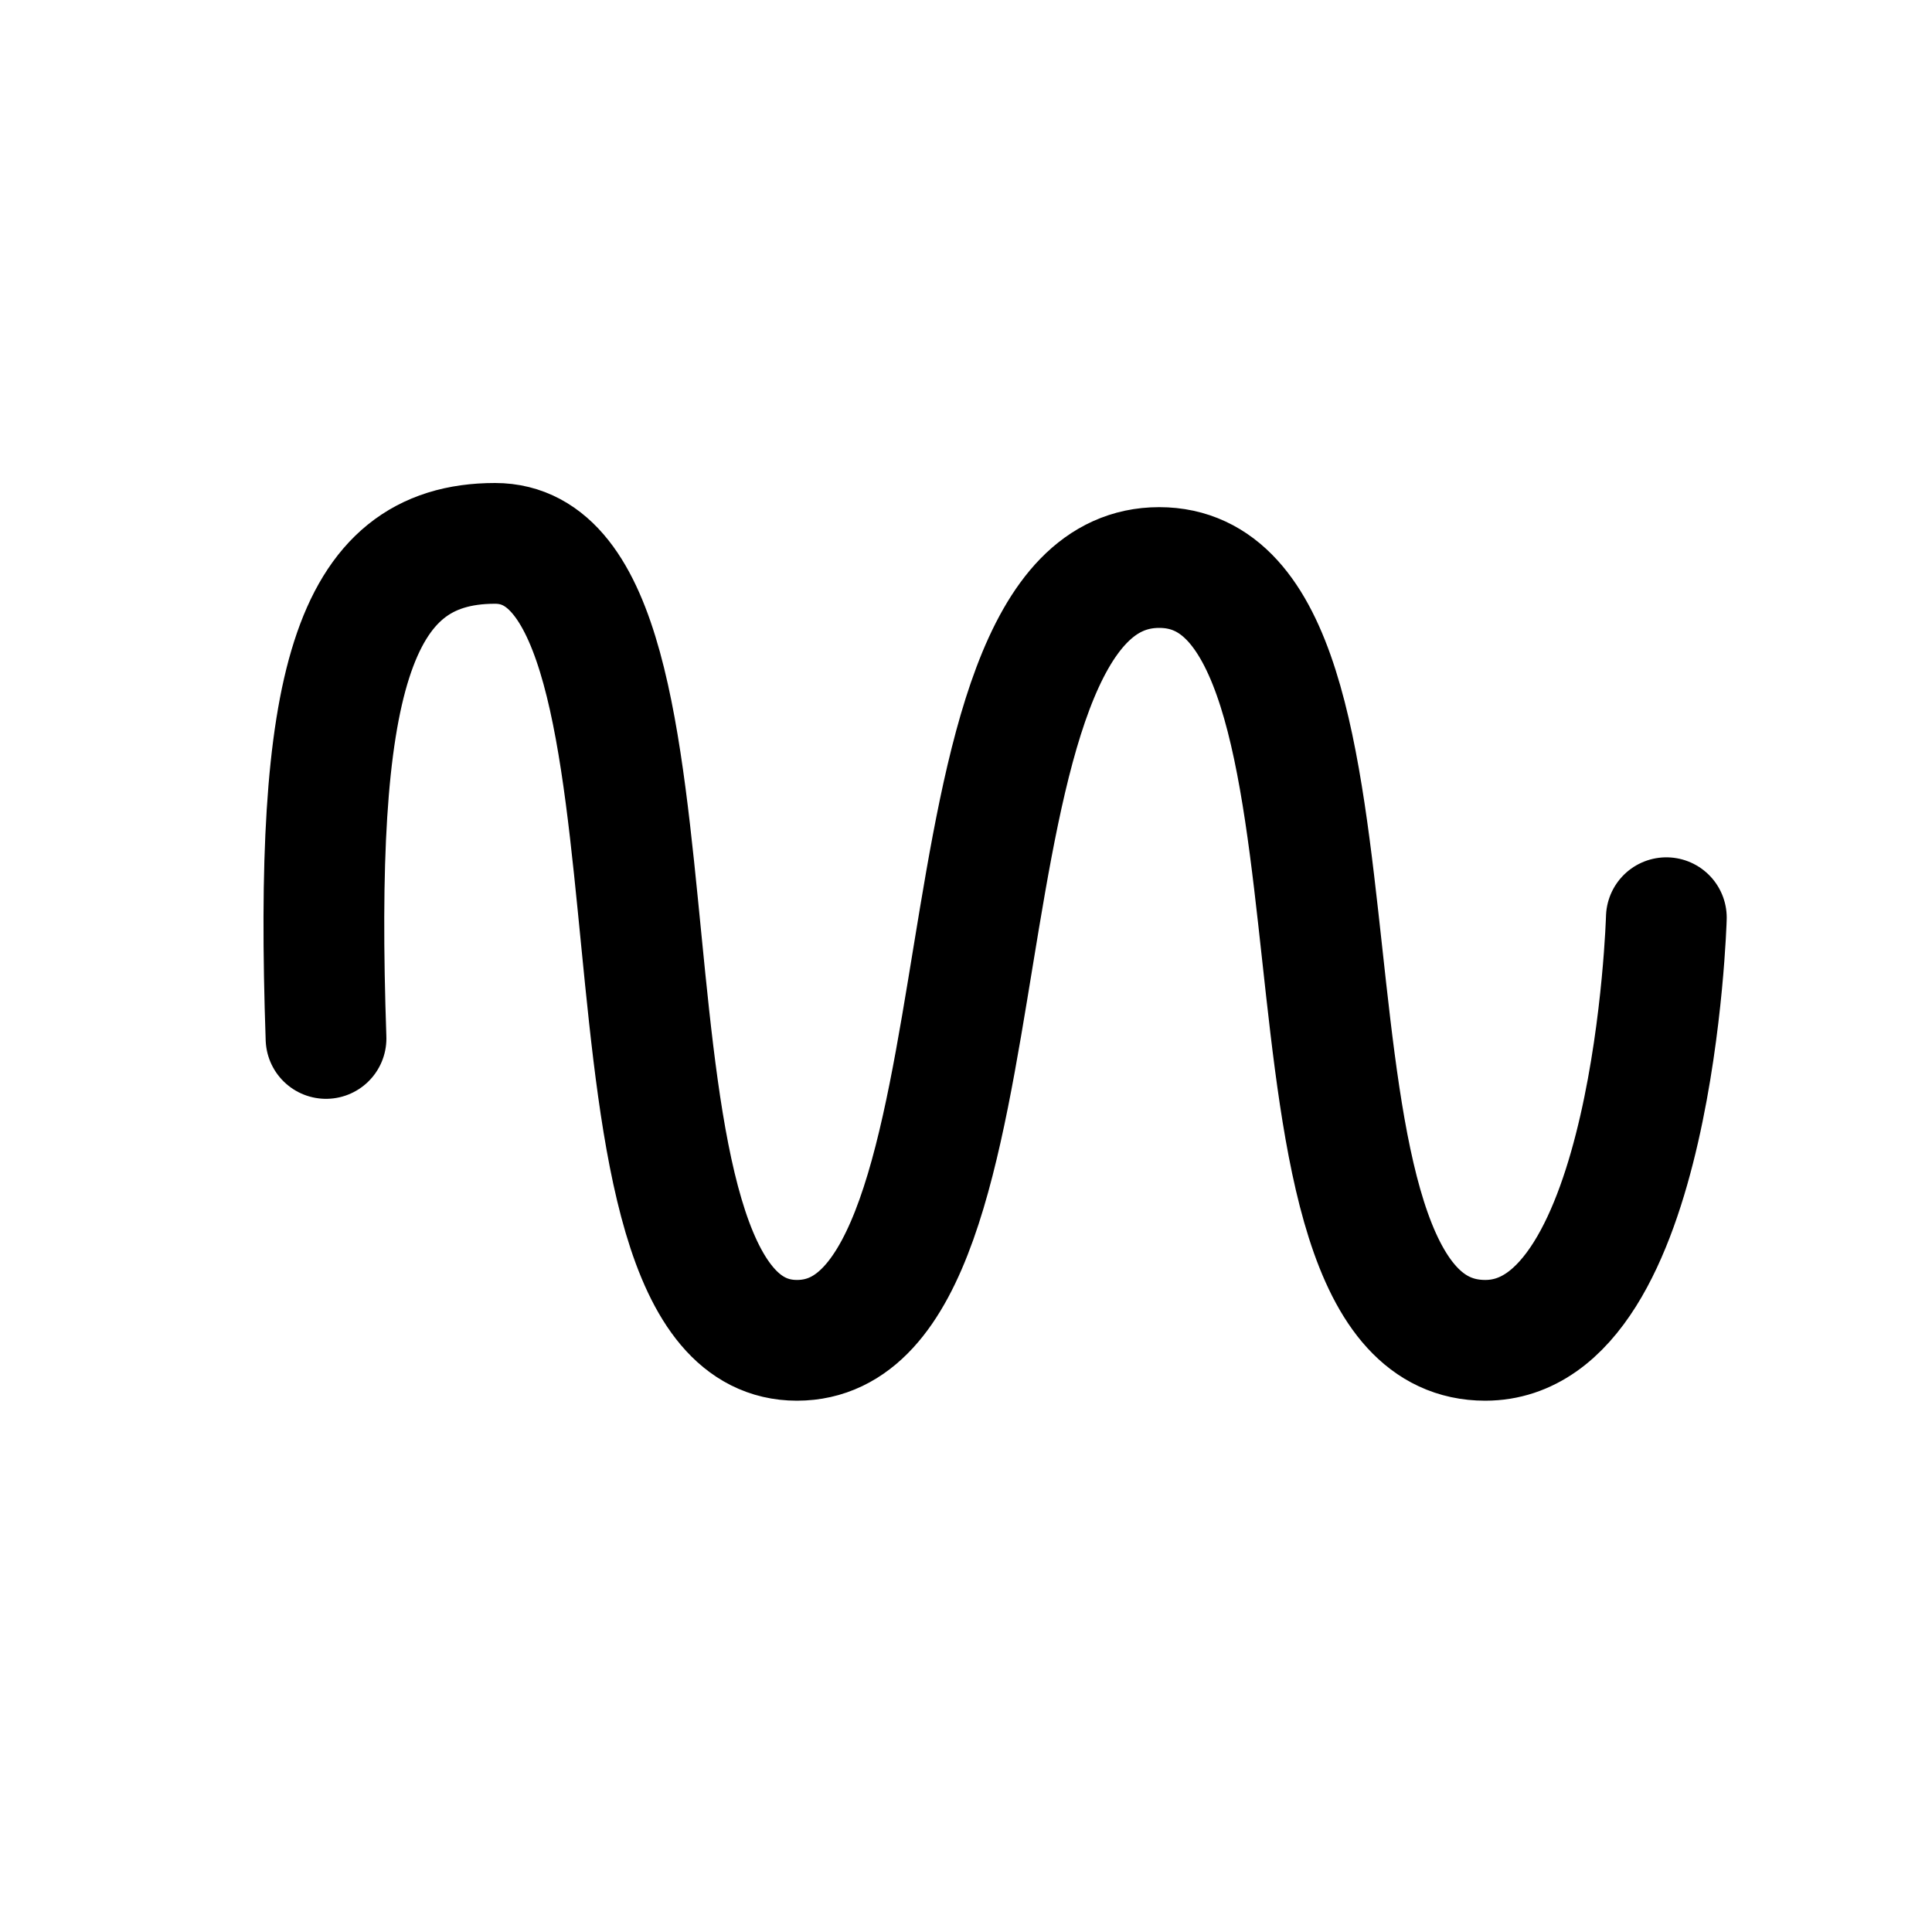 <!-- This Source Code Form is subject to the terms of the Mozilla Public
   - License, v. 2.0. If a copy of the MPL was not distributed with this
   - file, You can obtain one at http://mozilla.org/MPL/2.0/. -->
<svg xmlns="http://www.w3.org/2000/svg" width="16" height="16" viewBox="0 0 16 16" stroke="#000000">
  <path fill="none" stroke-linecap="round" stroke-linejoin="round" stroke-miterlimit="10" d="M2.7 8.6c-.1-2.9.2-4.1 1.4-4.1 1.8 0 .6 6.6 2.5 6.6s1-6.4 3-6.4.7 6.4 2.7 6.4c1.4 0 1.5-3.5 1.5-3.5"/>
</svg>
